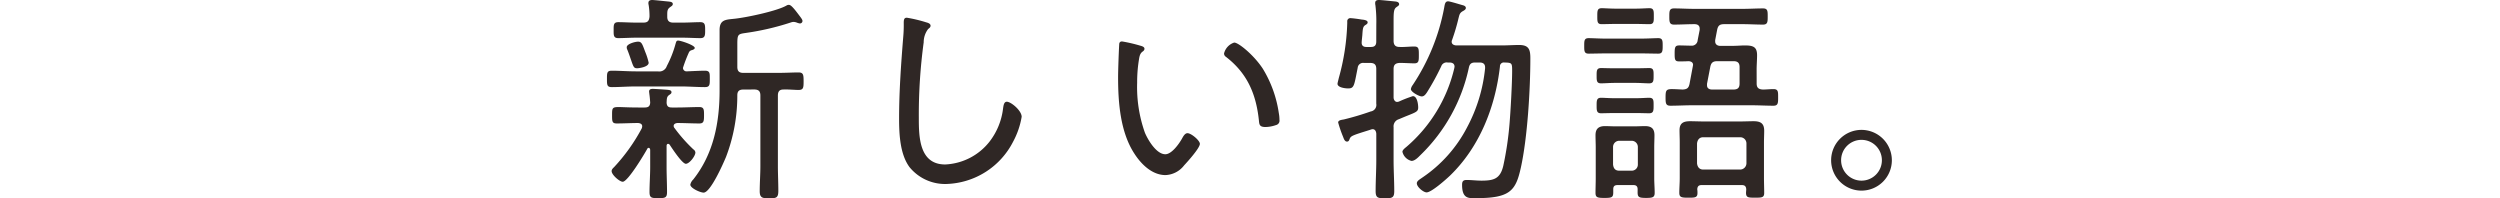 <svg xmlns="http://www.w3.org/2000/svg" width="485" height="38.485" viewBox="0 0 485 38.485">
  <g id="sec05-title02" transform="translate(-157.5 -344)">
    <path id="パス_1124" data-name="パス 1124" d="M613.287,2308.444c.516,0,3.225.9,3.225,1.419,0,.258-.3.344-.516.43a.806.806,0,0,0-.644.516,27.1,27.1,0,0,0-1.119,2.924.679.679,0,0,0,.688.688c1.075-.043,2.623-.129,3.569-.129.989,0,.946.516.946,1.591,0,1.118,0,1.591-.946,1.591-1.548,0-3.138-.129-4.687-.129h-8.685c-1.592,0-3.139.129-4.687.129-.947,0-.947-.43-.947-1.591s0-1.591.947-1.591c1.548,0,3.095.129,4.687.129h4.257a1.524,1.524,0,0,0,1.719-1.032,21.046,21.046,0,0,0,1.72-4.386C612.9,2308.745,612.943,2308.444,613.287,2308.444Zm-6.966,16.641c0-.473-.386-.6-.774-.645-1.376,0-2.795.086-4.171.086-.9,0-.9-.43-.9-1.591,0-1.333,0-1.591,1.247-1.591.774,0,1.934.086,3.826.086h1.247c.731,0,1.033-.258,1.076-.946-.043-.6-.087-1.161-.173-1.72,0-.129-.043-.3-.043-.43,0-.43.345-.516.688-.516.473,0,2.28.129,2.838.172.3.043.818.043.818.473,0,.258-.173.344-.474.559-.473.344-.43.774-.473,1.462.043.731.345.946,1.032.946H613.2c1.419,0,2.795-.086,4.214-.086.9,0,.9.516.9,1.591,0,1.118-.043,1.591-.9,1.591-1.419,0-2.881-.086-4.3-.086-.3.043-.688.172-.688.559a.613.613,0,0,0,.173.43,30.171,30.171,0,0,0,3.654,4.128.792.792,0,0,1,.387.6c0,.688-1.161,2.193-1.849,2.193-.73,0-2.709-3.053-3.139-3.7a.436.436,0,0,0-.3-.172c-.216,0-.3.215-.3.387V2333c0,1.591.086,3.225.086,4.816,0,1.118-.344,1.2-1.677,1.2s-1.72-.043-1.72-1.2c0-1.591.13-3.225.13-4.816v-3.4c-.043-.129-.087-.344-.3-.344a.289.289,0,0,0-.257.172c-.56,1.032-3.785,6.407-4.773,6.407-.6,0-2.15-1.333-2.15-2.064,0-.344.258-.559.515-.817a35.3,35.3,0,0,0,5.332-7.482A1.253,1.253,0,0,0,606.321,2325.085Zm4.859-21.242c0,.817.43,1.118,1.161,1.118h1.806c1.205,0,2.408-.086,3.44-.086.946,0,.946.559.946,1.548,0,.946,0,1.548-.9,1.548-1.075,0-2.278-.086-3.483-.086h-9.029c-1.161,0-2.366.086-3.44.086-.947,0-.9-.6-.9-1.548s-.043-1.548.9-1.548c1.074,0,2.279.086,3.44.086h1.419c.817,0,1.117-.3,1.2-1.161a13.557,13.557,0,0,0-.172-2.279,1.191,1.191,0,0,1-.043-.387c0-.43.345-.559.731-.559.431,0,2.666.258,3.225.3.3.043.774.086.774.473,0,.3-.214.387-.559.645-.472.344-.516.731-.516,1.419Zm-5.8,9.976c-.645,0-.73-.172-1.2-1.548-.171-.473-.386-1.161-.731-2.021a1.021,1.021,0,0,1-.128-.516c0-.645,1.633-1.075,2.192-1.075.688,0,.817.43,1.376,1.935a12.343,12.343,0,0,1,.688,2.15C607.568,2313.6,605.59,2313.819,605.375,2313.819Zm20.554,4.128c-.774,0-1.161.3-1.161,1.118a33.274,33.274,0,0,1-2.193,11.954c-.516,1.247-3.01,6.923-4.343,6.923-.645,0-2.58-.86-2.58-1.548a1.917,1.917,0,0,1,.559-.989c3.956-4.988,5.117-11.051,5.117-17.286v-11.7c0-2.021,1.161-2.021,2.752-2.193,2.279-.215,8.385-1.5,10.234-2.58a.83.83,0,0,1,.43-.129c.3,0,.645.215,1.72,1.634.645.86.946,1.2.946,1.5a.487.487,0,0,1-.516.473,2.467,2.467,0,0,1-.6-.172,1.949,1.949,0,0,0-.688-.129,2.269,2.269,0,0,0-.516.129,50.41,50.41,0,0,1-8.729,2.021c-1.462.215-1.591.258-1.591,2.193v4.386c0,.817.344,1.161,1.161,1.161h6.794c1.376,0,2.838-.086,3.913-.086.946,0,.989.473.989,1.72s-.043,1.677-.989,1.677c-.731,0-2.064-.129-2.924-.086-.817,0-1.075.43-1.075,1.2v13.674c0,1.591.086,3.182.086,4.773,0,1.376-.387,1.462-1.806,1.462-1.247,0-1.806-.086-1.806-1.376,0-1.634.129-3.225.129-4.859v-13.717c0-.817-.344-1.161-1.2-1.161Z" transform="translate(-324.234 -1956.575)" fill="#2f2725"/>
    <path id="パス_1125" data-name="パス 1125" d="M661.447,2304.832c.344.086.817.258.817.645,0,.3-.258.473-.473.645a4.232,4.232,0,0,0-.86,2.58,104.522,104.522,0,0,0-.946,14.663c0,3.7.086,9.03,5.117,9.03a11.566,11.566,0,0,0,8.6-4.429,12.98,12.98,0,0,0,2.623-6.407c.086-.6.172-1.333.731-1.333.817,0,2.881,1.72,2.881,2.924a15.544,15.544,0,0,1-1.677,4.859,15.02,15.02,0,0,1-12.9,8.17,8.887,8.887,0,0,1-7.181-3.268c-1.849-2.494-2.021-6.407-2.021-9.417,0-5.332.387-10.664.817-16a25.009,25.009,0,0,0,.086-2.537c0-.6.043-1.032.6-1.032A26.676,26.676,0,0,1,661.447,2304.832Z" transform="translate(-324.234 -1956.489)" fill="#2f2725"/>
    <path id="パス_1126" data-name="パス 1126" d="M702.942,2309.347c.3.086.818.215.818.6,0,.258-.173.43-.43.6-.517.43-.559,1.032-.688,1.806a27.223,27.223,0,0,0-.3,4.171,26.454,26.454,0,0,0,1.506,9.718c.6,1.419,2.236,4.171,3.955,4.171,1.247,0,2.666-2.021,3.225-3.01.215-.387.559-1.075,1.076-1.075.731,0,2.407,1.419,2.407,2.064,0,.817-2.407,3.483-3.052,4.171a4.8,4.8,0,0,1-3.613,1.892c-2.579,0-4.686-2.064-6.019-4.128-2.752-4.171-3.182-9.933-3.182-14.835,0-1.376.128-4.945.214-6.364,0-.387.173-.6.56-.6A29.493,29.493,0,0,1,702.942,2309.347Zm18.232-.6c.86,0,3.87,2.494,5.547,5.074a22.726,22.726,0,0,1,3.1,8.6,7,7,0,0,1,.129,1.333.866.866,0,0,1-.645.989,6.51,6.51,0,0,1-2.064.387c-1.247,0-1.2-.559-1.29-1.376-.559-5.117-2.279-9.073-6.407-12.255a.758.758,0,0,1-.344-.645A2.966,2.966,0,0,1,721.174,2308.745Z" transform="translate(-324.234 -1956.489)" fill="#2f2725"/>
    <path id="パス_1127" data-name="パス 1127" d="M748.737,2305.219a25.709,25.709,0,0,0-.172-3.7,1.762,1.762,0,0,1-.043-.473c0-.473.387-.559.731-.559.387,0,2.838.258,3.268.3.3.043.646.172.646.516,0,.258-.216.344-.56.6-.473.344-.516,1.032-.516,2.58v3.913c0,.817.345,1.2,1.161,1.2.9.043,2.021-.086,2.838-.086.9,0,.9.473.9,1.634s0,1.634-.9,1.634c-.559,0-1.978-.086-2.8-.086-.816.043-1.2.344-1.2,1.161v5.547c0,.344.215.86.688.86a1.038,1.038,0,0,0,.388-.086,23.792,23.792,0,0,1,2.665-1.032c.86,0,1.032,1.634,1.032,2.193,0,.774-.344.9-2.193,1.634q-.645.258-1.548.645a1.443,1.443,0,0,0-1.032,1.548v6.364c0,2.021.129,4,.129,6.02,0,1.247-.344,1.419-1.762,1.419-1.463,0-1.85-.129-1.85-1.419,0-1.978.129-4,.129-6.02v-5.117c-.043-.43-.215-.86-.731-.86a1.952,1.952,0,0,0-.473.129c-3.569,1.118-3.741,1.161-4,1.849-.087.258-.216.43-.473.43-.431,0-.6-.473-.774-.946a23.179,23.179,0,0,1-.947-2.752c0-.473.688-.516,1.118-.6a54.028,54.028,0,0,0,5.2-1.548,1.283,1.283,0,0,0,1.074-1.5v-6.751c0-.817-.343-1.161-1.2-1.161h-1.2a1.049,1.049,0,0,0-1.205.946c-.688,3.4-.645,4-1.849,4-.559,0-2.064-.172-2.064-.9,0-.172.216-.946.259-1.161A44.076,44.076,0,0,0,743.1,2305v-.344a.589.589,0,0,1,.646-.645c.3,0,1.633.172,2.063.258.344.043,1.248.086,1.248.559,0,.258-.216.387-.431.516-.473.3-.516.645-.6,1.978-.043.473-.129,1.161-.129,1.462,0,.6.388.817.9.817h.9c.688,0,1.031-.3,1.031-1.032Zm15.179,8.213c0-.6-.43-.817-.989-.817h-.344a1.108,1.108,0,0,0-1.247.731,47.7,47.7,0,0,1-2.752,5.031c-.258.387-.559.817-1.032.817-.516,0-2.107-.86-2.107-1.419a1.793,1.793,0,0,1,.344-.774,40.352,40.352,0,0,0,6.106-14.964c.129-.688.172-1.29.774-1.29.387,0,2.408.645,2.924.774.258.086.516.215.516.516s-.344.473-.559.6c-.645.344-.688.731-.86,1.376a39.063,39.063,0,0,1-1.247,4.214.811.811,0,0,0-.086.344c0,.516.43.688.86.731h8.858c1.118,0,2.236-.086,3.354-.086,1.892,0,2.193.86,2.193,2.58,0,6.02-.559,15.437-1.849,21.242-.989,4.472-2.107,5.891-8.686,5.891-1.333,0-2.709.215-2.709-2.58,0-.645.172-.946.9-.946.9,0,1.892.129,2.838.129,2.408,0,3.655-.344,4.257-2.881a62.492,62.492,0,0,0,1.2-8.041c.215-2.537.516-7.912.516-10.363,0-1.548-.043-1.591-1.505-1.634a.749.749,0,0,0-.86.774c-.9,7.869-3.956,15.652-9.718,21.2-.774.731-3.569,3.225-4.515,3.225-.6,0-1.892-1.032-1.892-1.763,0-.473.6-.774,1.075-1.118a26.365,26.365,0,0,0,8.686-9.761,30.742,30.742,0,0,0,3.483-11.438v-.172c0-.731-.473-.946-1.075-.946h-.817c-.731,0-1.075.215-1.247.946a33.189,33.189,0,0,1-9.417,17.028c-.43.43-1.075,1.118-1.72,1.118a2.372,2.372,0,0,1-1.762-1.763c0-.387.558-.774.859-1.032a28.736,28.736,0,0,0,9.2-15.179C763.873,2313.647,763.916,2313.518,763.916,2313.432Z" transform="translate(-324.234 -1956.489)" fill="#2f2725"/>
    <path id="パス_1128" data-name="パス 1128" d="M793.071,2310.852c-1.118,0-2.279.043-3.139.043s-.86-.516-.86-1.505,0-1.5.86-1.5c.774,0,2.064.086,3.139.086h7.18c1.119,0,2.409-.086,3.183-.086.859,0,.859.516.859,1.5,0,1.032-.043,1.505-.859,1.505-.9,0-2.021-.043-3.183-.043Zm6.364,26.359c0-.6-.3-.817-.817-.817h-3.054c-.6,0-.859.215-.859.817v.6c0,.989-.3,1.075-1.72,1.075-1.333,0-1.72-.086-1.72-.989,0-.946.043-1.892.043-2.838v-5.977c0-.774-.043-1.548-.043-2.365,0-1.247.6-1.763,1.849-1.763.645,0,1.29.043,1.935.043H799c.6,0,1.247-.043,1.85-.043,1.247,0,1.849.473,1.849,1.763,0,.774-.043,1.591-.043,2.365v5.977c0,.946.086,1.892.086,2.838,0,.9-.431.989-1.678.989-1.333,0-1.633-.129-1.633-1.075Zm-4.429-20.64c-.989,0-1.935.086-2.666.086-.861,0-.861-.516-.861-1.5,0-.946,0-1.462.861-1.462.645,0,1.677.043,2.666.043h4c.99,0,2.064-.043,2.709-.043.861,0,.818.6.818,1.462,0,.989,0,1.5-.861,1.5-.731,0-1.676-.086-2.666-.086Zm0,5.848c-1.032,0-2.064.043-2.666.043-.861,0-.861-.559-.861-1.5s0-1.505.861-1.505c.6,0,1.634.086,2.666.086h4c1.076,0,2.107-.086,2.666-.086.9,0,.861.559.861,1.505s0,1.5-.861,1.5c-.688,0-1.59-.043-2.666-.043Zm.129-17.286c-.989,0-2.064.043-2.666.043-.86,0-.86-.473-.86-1.548,0-1.032,0-1.548.86-1.548.6,0,1.677.086,2.666.086h3.913c1.032,0,2.063-.086,2.708-.086.861,0,.818.645.818,1.548,0,.946.043,1.548-.818,1.548-.774,0-1.676-.043-2.708-.043Zm3.138,28.466a1.176,1.176,0,0,0,1.205-1.2V2329a1.2,1.2,0,0,0-1.205-1.2h-2.407a1.2,1.2,0,0,0-1.2,1.2v3.4c.086.774.43,1.2,1.2,1.2Zm24.252-16.9c0,.817.387,1.118,1.2,1.161.688,0,1.376-.086,2.064-.086.946,0,.9.559.9,1.634,0,1.032,0,1.591-.9,1.591-1.376,0-2.8-.086-4.171-.086H809.969c-1.419,0-2.795.086-4.171.086-.9,0-.945-.473-.945-1.591,0-1.333.085-1.634,1.247-1.634.515,0,1.16.043,2.064.086.816-.043,1.16-.258,1.333-1.075l.645-3.44c0-.043.043-.215.043-.258,0-.516-.388-.688-.861-.731-.6.043-1.2.043-1.848.043-.817,0-.861-.344-.861-1.548s.087-1.548.9-1.548c.773,0,1.5.043,2.278.043a1.142,1.142,0,0,0,1.29-1.075l.388-1.978v-.258c0-.645-.474-.86-.99-.86-1.333,0-2.666.086-4,.086-.9,0-.9-.6-.9-1.591s0-1.548.9-1.548c1.333,0,2.623.086,3.956.086h9.374c1.333,0,2.623-.086,3.956-.086.9,0,.9.516.9,1.548s0,1.591-.9,1.591c-1.333,0-2.623-.086-3.956-.086h-3.569c-.86,0-1.2.258-1.376,1.075l-.387,2.021v.258c0,.6.474.86.989.86h2.194c1.031,0,1.891-.086,2.579-.086,1.634,0,2.365.3,2.365,1.892,0,.946-.086,1.849-.086,2.795Zm-2.881,19.694h-7.783c-.559,0-.817.215-.86.817a4.17,4.17,0,0,1,.043.731c0,.9-.516.9-1.763.9-1.29,0-1.762-.043-1.762-.946,0-.946.085-1.892.085-2.881v-6.88c0-.817-.042-1.591-.042-2.365,0-1.419.773-1.763,2.063-1.763.817,0,1.634.043,2.408.043h7.482c.774,0,1.591-.043,2.408-.043,1.333,0,2.064.387,2.064,1.849,0,.731-.043,1.505-.043,2.279v6.88c0,.989.043,1.935.043,2.924,0,.9-.516.9-1.763.9-1.29,0-1.763,0-1.763-.946,0-.215.043-.473.043-.688C820.461,2336.609,820.2,2336.394,819.644,2336.394Zm-.3-3.01a1.231,1.231,0,0,0,1.2-1.2v-3.87a1.2,1.2,0,0,0-1.2-1.2h-7.18c-.731,0-1.119.473-1.205,1.2v3.87c.086.731.474,1.2,1.205,1.2Zm-6.449-16.641v.3c0,.6.472.817.988.817h4.128c.86,0,1.2-.344,1.2-1.161v-3.182c0-.817-.344-1.161-1.2-1.161h-3.1c-.818,0-1.2.258-1.376,1.075Z" transform="translate(-324.234 -1956.489)" fill="#2f2725"/>
    <path id="パス_1129" data-name="パス 1129" d="M848.755,2331.578a5.891,5.891,0,1,1-5.891-5.891A5.9,5.9,0,0,1,848.755,2331.578Zm-9.846,0a3.956,3.956,0,1,0,3.955-3.956A3.945,3.945,0,0,0,838.909,2331.578Z" transform="translate(-324.234 -1956.489)" fill="#2f2725"/>
    <line id="線_1" data-name="線 1" x2="485" transform="translate(157.5 363)" fill="none"/>
  </g>
</svg>
